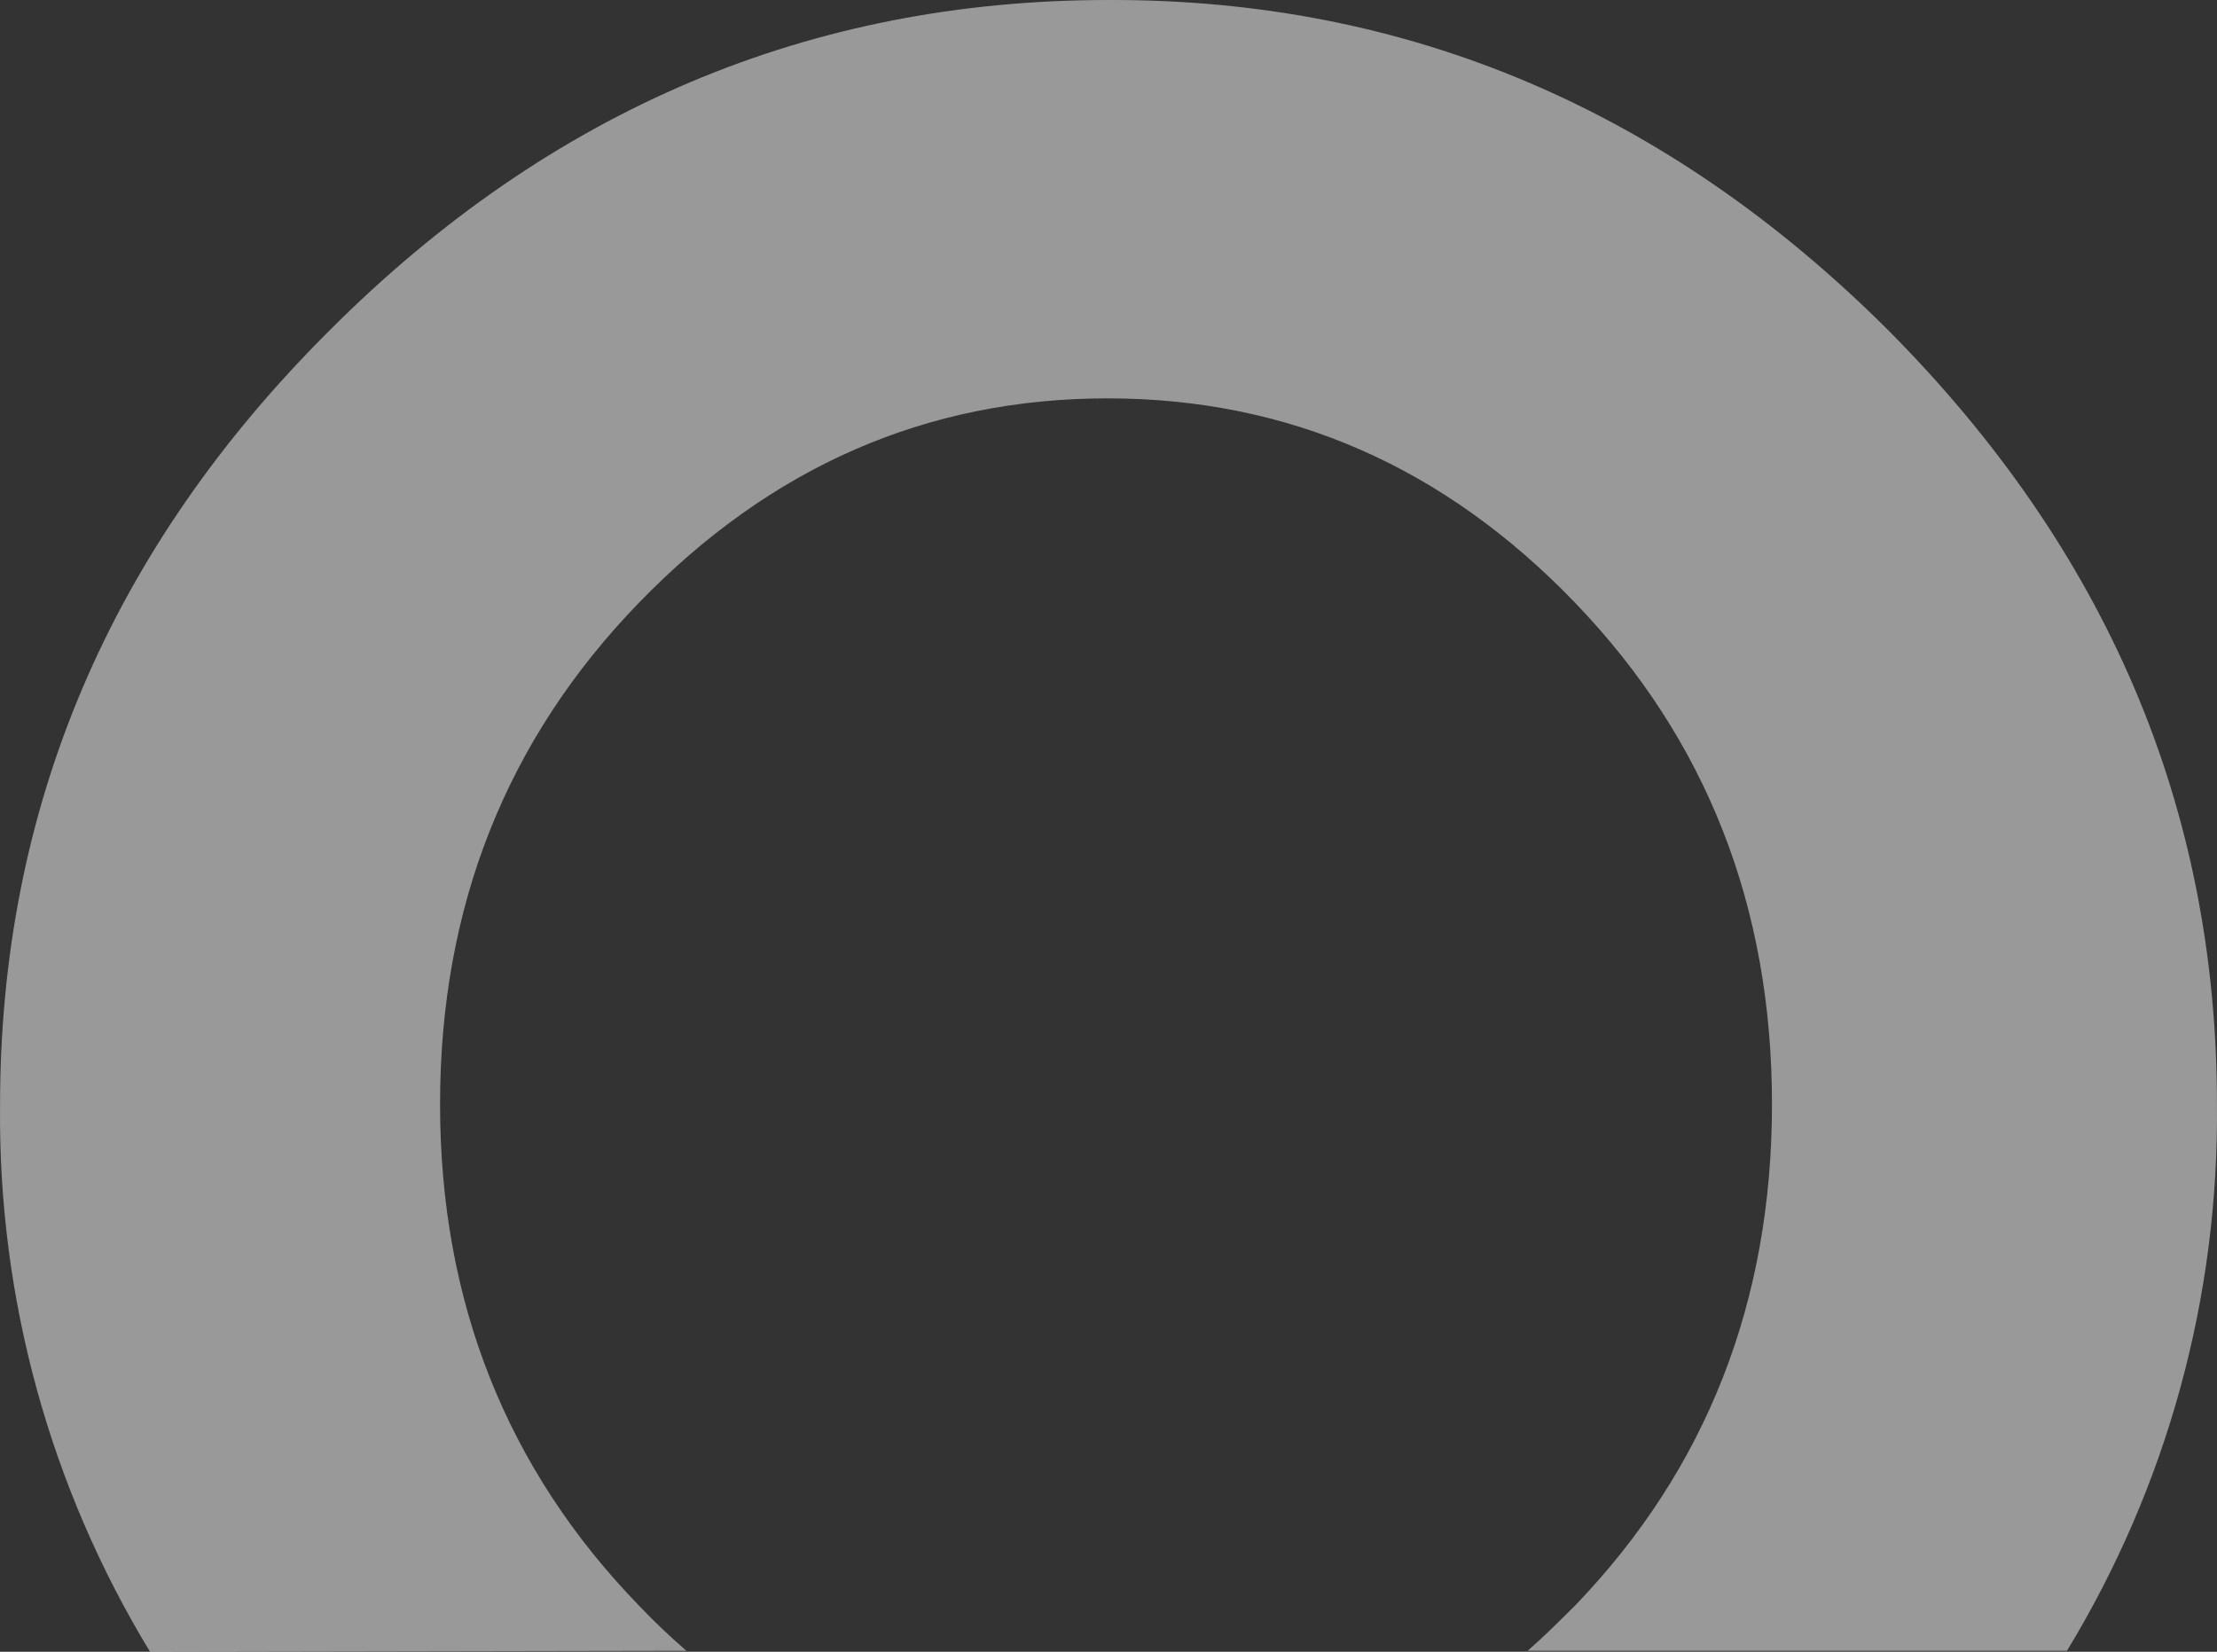 <svg width="714" height="532" viewBox="0 0 714 532" fill="none" xmlns="http://www.w3.org/2000/svg">
<rect x="0" y="0" width="714" height="532" fill="#333333" stroke="none"/>
<path opacity="0.5" d="M221.052 531.682C215.934 527.225 210.497 522.131 205.698 517.037C163.155 473.101 141.723 419.297 141.723 355.623C141.723 291.948 163.155 238.144 205.698 194.208C248.242 150.273 298.463 128.306 356.68 128.306C414.898 128.306 465.118 150.273 507.342 194.208C549.566 238.144 570.677 291.948 570.677 355.623C570.677 419.297 549.566 473.101 507.342 517.037C502.224 522.131 497.106 527.225 491.988 531.682H665.681C697.988 478.514 714.622 417.705 713.982 355.623C713.982 260.111 678.476 177.016 607.783 106.02C536.771 35.341 453.283 -0.316 357 0.002C260.717 0.002 177.229 35.341 106.217 106.338C35.204 177.016 0.018 260.43 0.018 355.941C-0.622 418.023 16.012 478.832 48.319 532L221.052 531.682Z" fill="white"/>
</svg>
